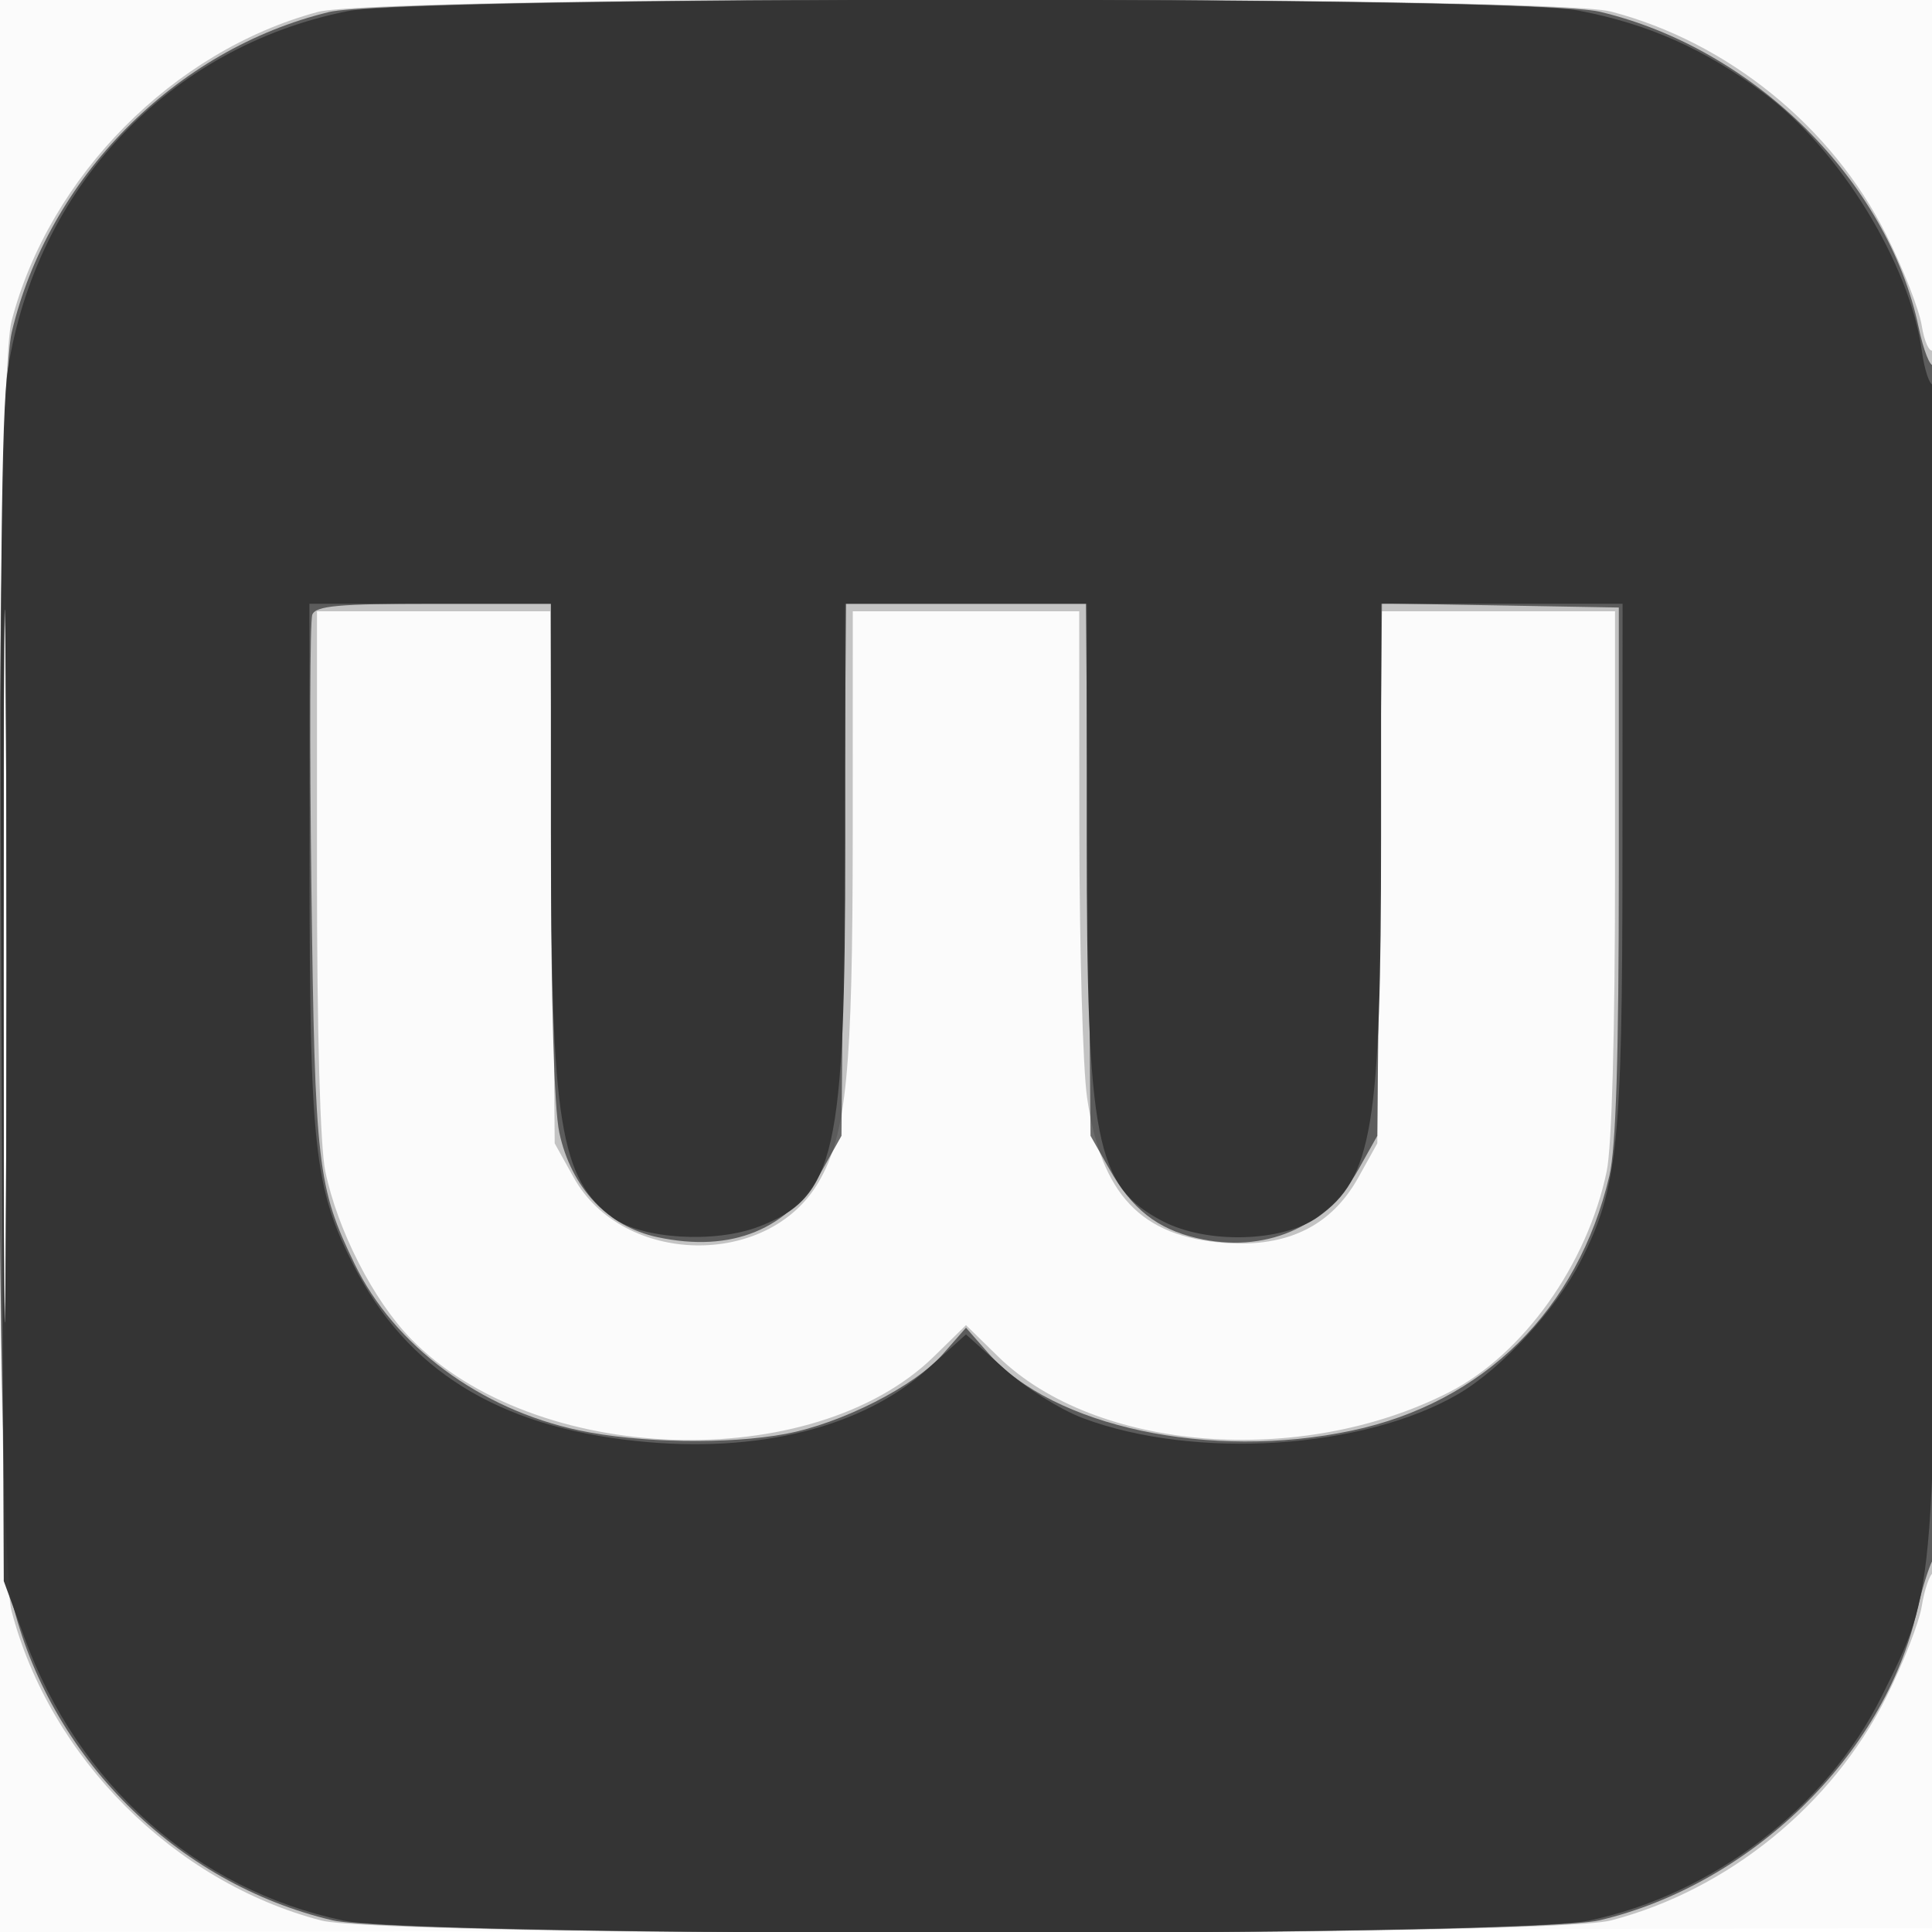 <svg xmlns="http://www.w3.org/2000/svg" width="256" height="256"><path fill-opacity=".016" d="M0 128.004v128.004l128.25-.254 128.25-.254.254-127.75L257.008 0H0v128.004m.485.496c0 70.4.119 99.053.265 63.672.146-35.38.146-92.98 0-128C.604 29.153.485 58.1.485 128.5" fill="#333" fill-rule="evenodd"/><path fill-opacity=".279" d="M42.124 1.578C22.965 6.731 6.541 23.308 1.528 42.552c-2.29 8.795-2.29 162.101 0 170.896 5.071 19.467 21.557 35.953 41.024 41.024 8.795 2.29 162.101 2.29 170.896 0 15.483-4.033 29.313-15.249 36.493-29.594 2.243-4.482 4.358-9.898 4.7-12.036.342-2.137 1.013-4.128 1.49-4.423.48-.297.869-36.781.869-81.537 0-46.038-.378-80.767-.875-80.459-.481.297-1.152-1.19-1.49-3.306-.339-2.115-2.451-7.513-4.694-11.995-7.18-14.345-21.01-25.561-36.493-29.594-8.515-2.217-163.061-2.173-171.324.05M.477 128c0 44.825.123 63.163.273 40.75.15-22.412.15-59.087 0-81.5C.6 64.838.477 83.175.477 128M42 115.451c0 21.287.422 36.475 1.105 39.75 1.631 7.82 6.335 17.04 11.304 22.152 16.385 16.859 53.25 18.128 69.341 2.388l4.25-4.157 4.25 4.157c12.873 12.593 40.12 14.754 59.75 4.74 9.823-5.011 18.316-16.912 20.895-29.28.683-3.275 1.105-18.463 1.105-39.75V81h-30.905l-.297 35.25-.298 35.25-2.5 4.5c-3.576 6.436-9.401 9.3-17.688 8.693-11.122-.814-16.411-6.399-18.276-19.3-.548-3.791-1.005-19.83-1.016-35.643L143 81h-30l-.008 29.25c-.008 31.771-.816 40.042-4.535 46.404C101.759 168.111 82.513 167.723 76 156l-2.5-4.5-.298-35.25L72.905 81H42v34.451" fill="#333" fill-rule="evenodd"/><path fill-opacity=".713" d="M43.601 1.594C23.252 6.518 6.381 23.552 1.549 44.053c-2.27 9.631-2.27 158.263 0 167.894 4.888 20.739 21.765 37.616 42.504 42.504 9.631 2.27 158.263 2.27 167.894 0 20.096-4.737 37.722-21.903 42.05-40.951.625-2.75 1.556-5.781 2.069-6.736 1.153-2.145 1.279-159.096.128-158.384-.444.274-1.323-1.965-1.955-4.976-4.076-19.434-21.867-37.041-42.292-41.855C202.662-.639 52.667-.6 43.601 1.594M.476 128c0 43.725.123 61.612.274 39.75.15-21.863.15-57.638 0-79.5C.599 66.387.476 84.275.476 128M41.38 81.453c-.307.799-.358 17.111-.115 36.25.468 36.806.787 39.575 5.723 49.772 5.251 10.847 16.615 19.274 29.742 22.056 7.94 1.682 19.78 1.883 27.384.464 7.35-1.372 17.07-6.302 20.8-10.55L128 175.93l2.931 3.339c8.605 9.8 29.484 14.258 48.2 10.291 17.496-3.709 29.934-16.009 34.114-33.738.881-3.737 1.255-15.742 1.255-40.322v-35l-15.691-.275-15.692-.275-.308 35.275-.309 35.275-2.5 4.461c-4.333 7.733-12.485 11.193-21.423 9.093-5.27-1.238-8.578-3.85-11.577-9.143l-2.5-4.411-.308-35.25-.309-35.25h-31.766l-.309 35.25-.308 35.25-2.5 4.461c-4.468 7.974-12.048 11.08-21.889 8.969-6.608-1.417-11.438-6.566-13.003-13.863-.682-3.178-1.108-17.652-1.108-37.616V80H57.469c-12.658 0-15.635.269-16.089 1.453" fill="#333" fill-rule="evenodd"/><path fill-opacity=".961" d="M46 1.49C22.449 6.208 4.812 24.843 1.035 49 .192 54.393-.048 77.987.181 133L.5 209.5l2.729 7.477c7.111 19.487 22.796 33.405 42.271 37.512 10.327 2.178 154.589 2.189 165 .013 16.418-3.432 31.568-15.027 38.825-29.714 7.266-14.706 7.092-12.413 7.413-97.538.162-43.214-.093-76.25-.59-76.25-.482 0-1.151-2.007-1.487-4.459-1.589-11.587-10.888-26.744-21.021-34.262-7.851-5.825-15.237-9.107-24.47-10.874C198.89-.561 55.871-.487 46 1.49M.476 128c0 42.075.123 59.288.274 38.25.15-21.037.15-55.462 0-76.5C.599 68.713.476 85.925.476 128m40.541-13.75c.02 37.765.604 43.128 5.815 53.372 7.069 13.895 19.127 21.396 37.49 23.321 16.055 1.683 29.92-1.759 38.63-9.589l5.048-4.539 5.048 4.539c2.777 2.496 7.477 5.447 10.444 6.557 14.873 5.565 37.258 4.114 49.782-3.226 5.738-3.363 12.95-11.22 16.219-17.671 4.859-9.588 5.471-15.472 5.49-52.764L215 80h-32v30.864c0 38.447-1.126 45.241-8.351 50.386-4.705 3.35-14.713 3.624-20.591.563-8.9-4.634-10.058-10.501-10.058-50.949V80h-32v31.79c0 41.115-1.301 46.868-11.478 50.755-5.822 2.223-15.437 1.638-19.285-1.174-7.032-5.138-8.224-12.544-8.231-51.121L73 80H41l.017 34.25" fill="#333" fill-rule="evenodd"/></svg>